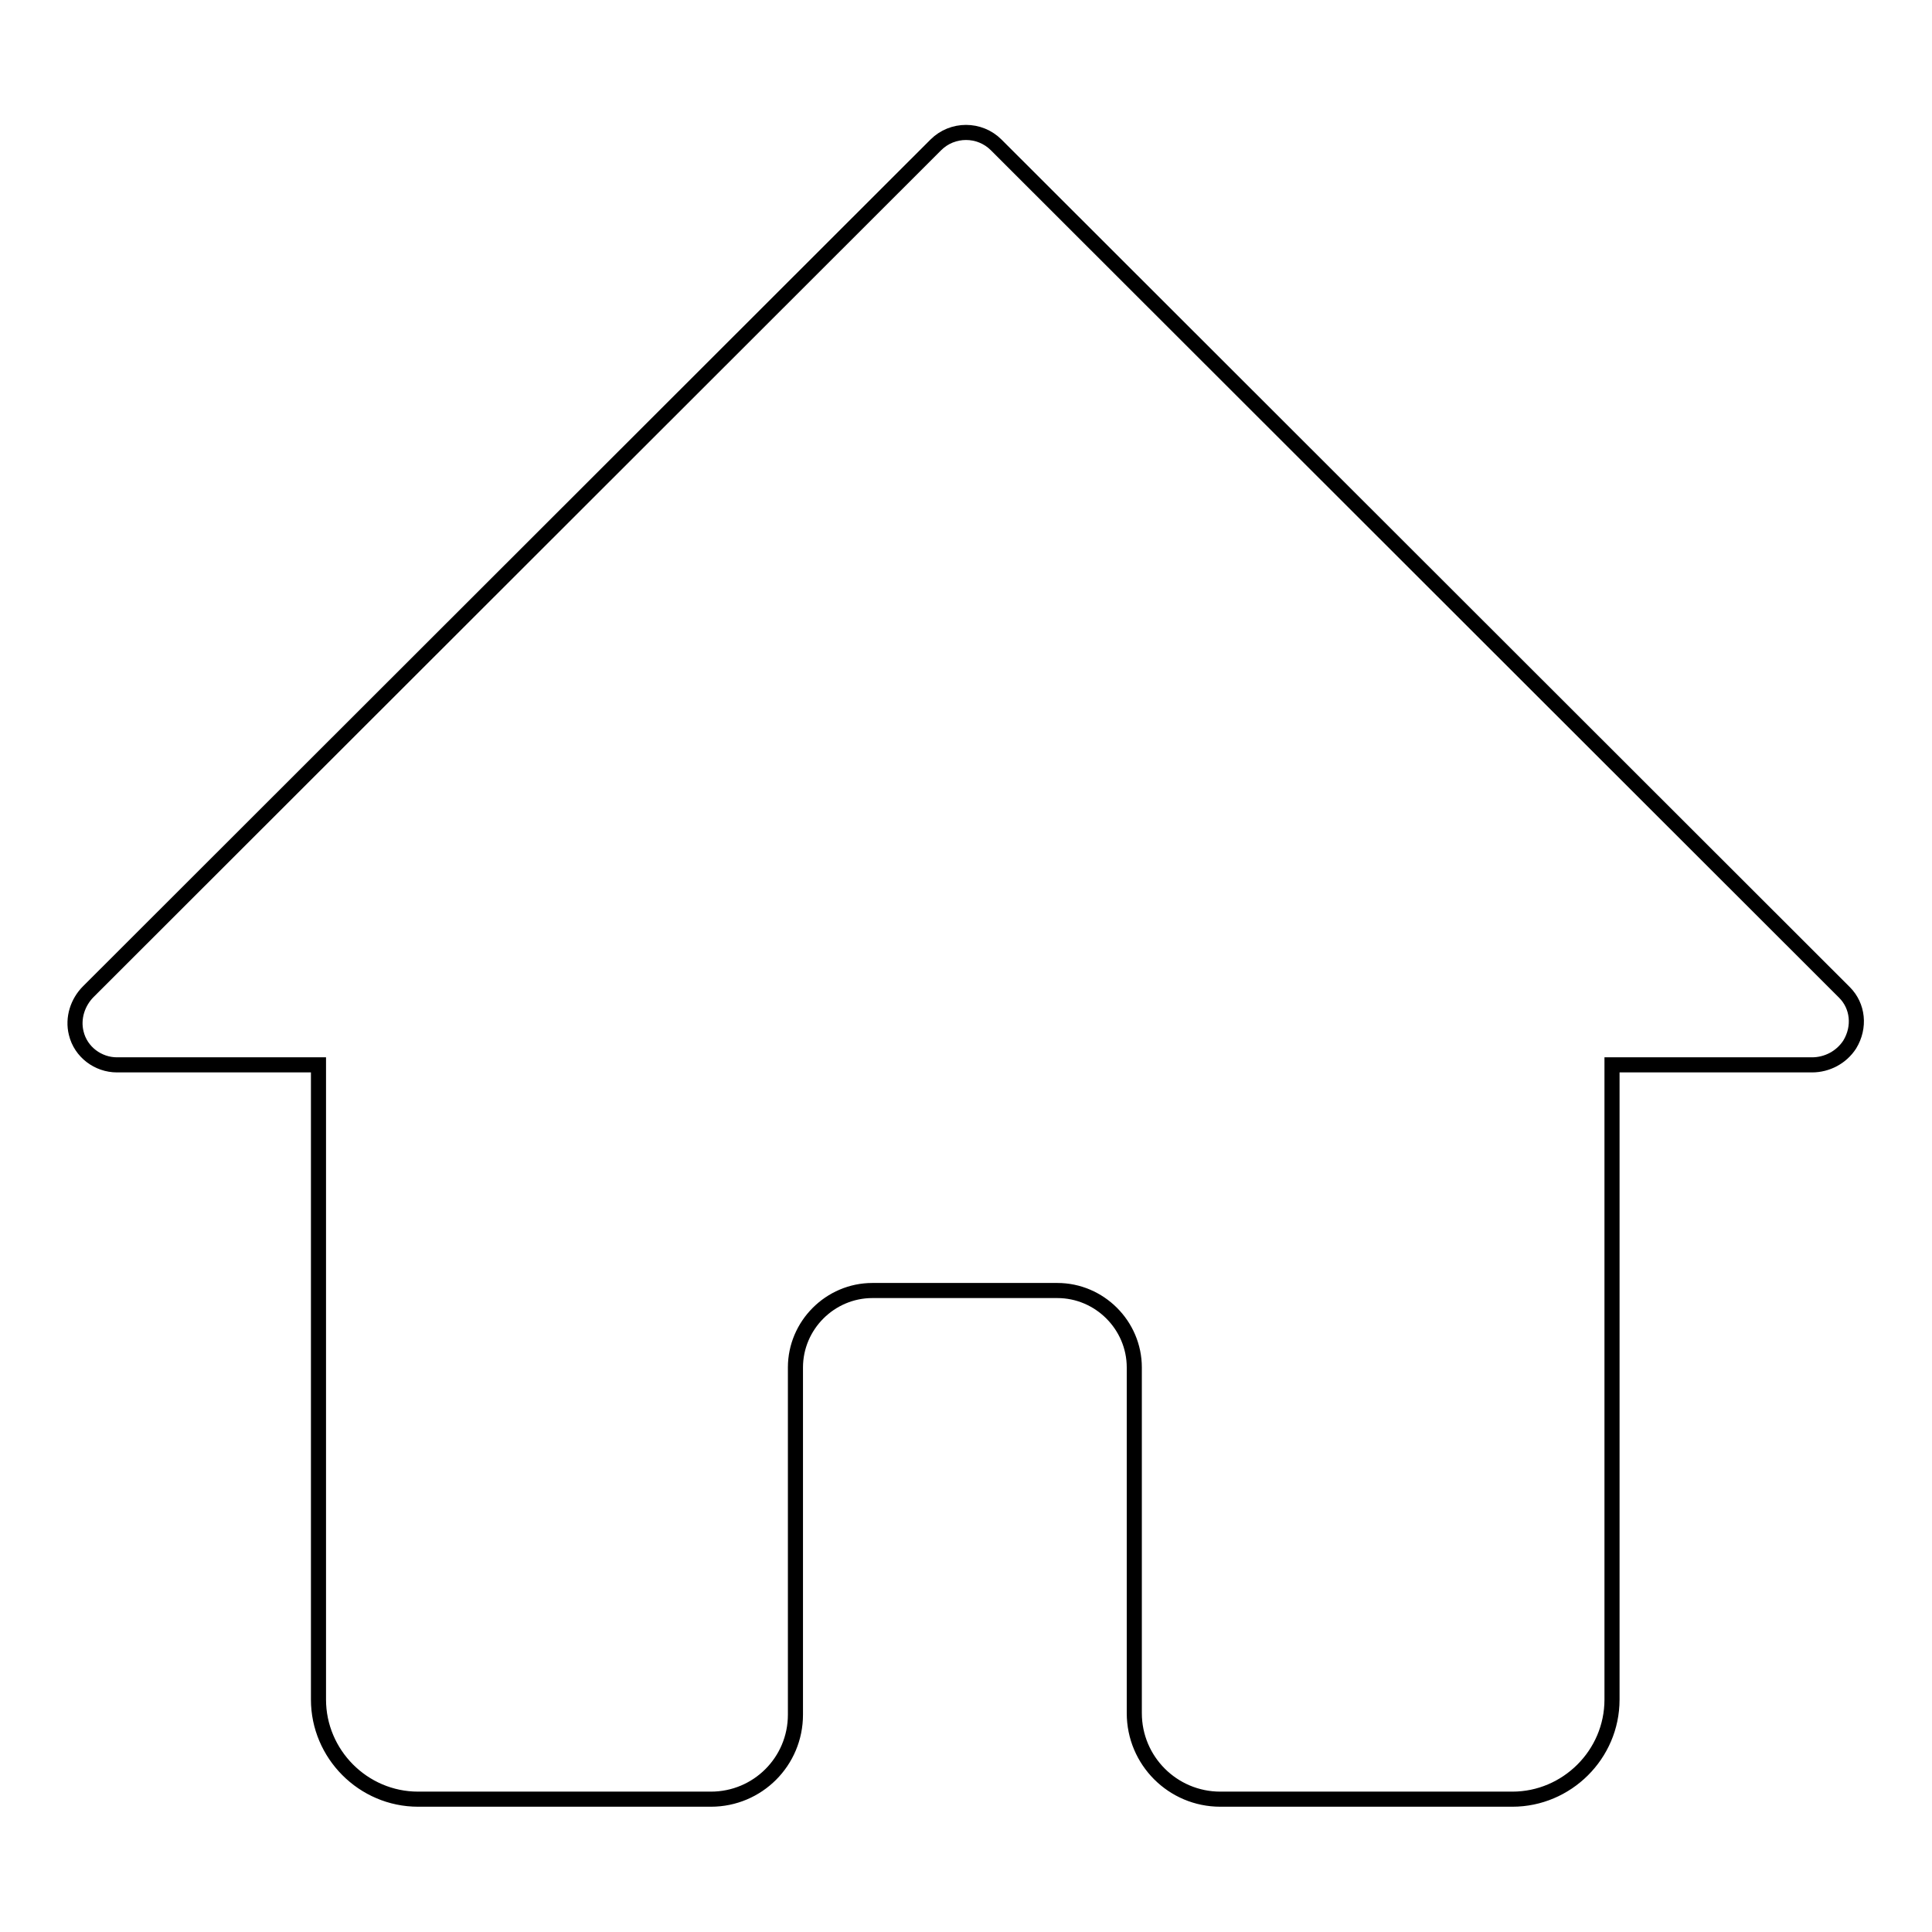 <?xml version="1.0" encoding="utf-8"?>
<!-- Svg Vector Icons : http://www.onlinewebfonts.com/icon -->
<!DOCTYPE svg PUBLIC "-//W3C//DTD SVG 1.1//EN" "http://www.w3.org/Graphics/SVG/1.1/DTD/svg11.dtd">
<svg version="1.1" xmlns="http://www.w3.org/2000/svg" xmlns:xlink="http://www.w3.org/1999/xlink" x="0px" y="0px" viewBox="0 0 256 256" enable-background="new 0 0 256 256" xml:space="preserve">
<g><g><path stroke-width="2" fill-opacity="0" stroke="#000000"  d="M244.4,131.5L132,19.2c-2.2-2.2-5.8-2.2-8,0L11.7,131.4c-1.4,1.4-2.1,3.5-1.6,5.5c0.6,2.5,2.9,4.2,5.4,4.2h26.7c0,0,0,0,0,0v84.1c0,7.2,5.9,13.2,13.2,13.2h38.8c6.2,0,11.2-5,11.2-11.2v-46c0-5.6,4.6-10.2,10.2-10.2h24.5c5.6,0,10.2,4.6,10.2,10.2v45.8c0,6.3,5.1,11.4,11.4,11.4h38.7c7.2,0,13.2-5.9,13.2-13.2v-84.1c0,0,0,0,0,0h26.5c2,0,3.9-1,5-2.7C246.5,136.1,246.2,133.3,244.4,131.5z"/></g></g>
</svg>